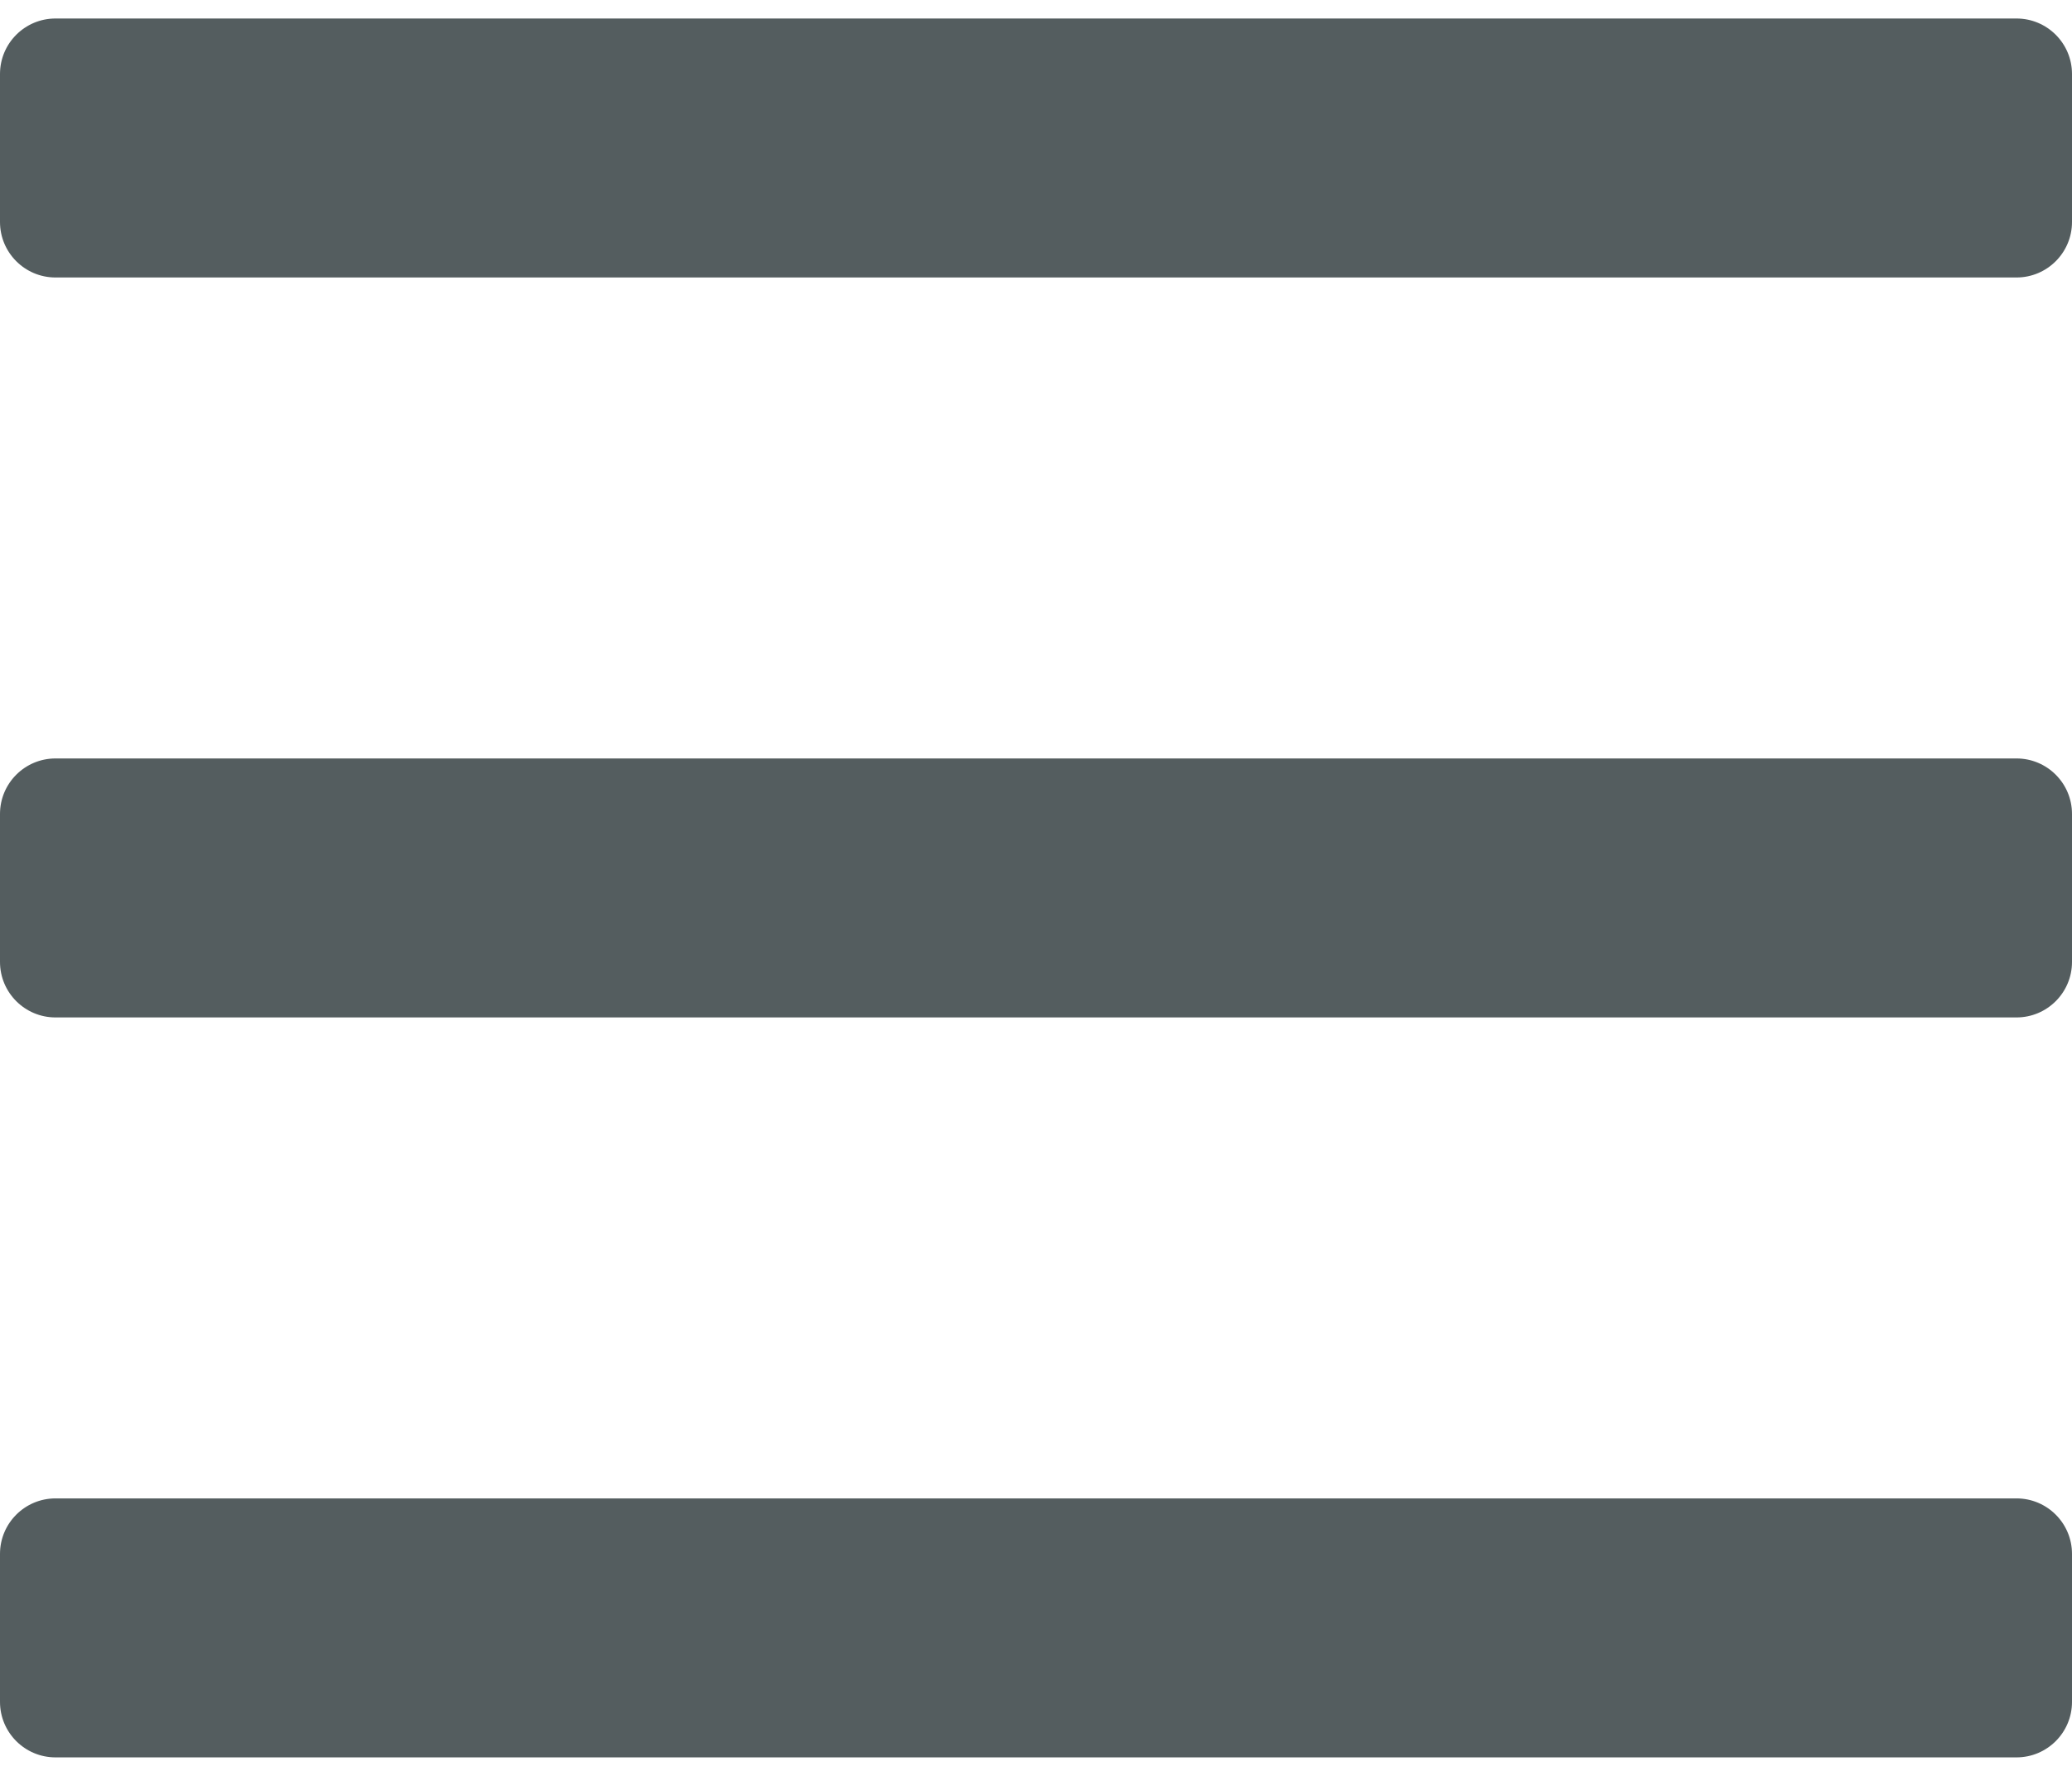 <?xml version="1.0" encoding="UTF-8"?>
<svg width="14px" height="12px" viewBox="0 0 14 12" version="1.1" xmlns="http://www.w3.org/2000/svg" xmlns:xlink="http://www.w3.org/1999/xlink">
    <title>Menu Icon</title>
    <g id="Home-page" stroke="none" stroke-width="1" fill="none" fill-rule="evenodd">
        <g id="Home" transform="translate(-30, -32)" fill="#545D5F" fill-rule="nonzero">
            <g id="Header">
                <path d="M43.625,33.875 C43.832,33.875 44,33.707 44,33.5 L44,32.5 C44,32.293 43.832,32.125 43.625,32.125 L30.375,32.125 C30.168,32.125 30,32.293 30,32.5 L30,33.5 C30,33.707 30.168,33.875 30.375,33.875 L43.625,33.875 Z M43.625,38.875 C43.832,38.875 44,38.707 44,38.5 L44,37.5 C44,37.293 43.832,37.125 43.625,37.125 L30.375,37.125 C30.168,37.125 30,37.293 30,37.5 L30,38.5 C30,38.707 30.168,38.875 30.375,38.875 L43.625,38.875 Z M43.625,43.875 C43.832,43.875 44,43.707 44,43.5 L44,42.5 C44,42.293 43.832,42.125 43.625,42.125 L30.375,42.125 C30.168,42.125 30,42.293 30,42.5 L30,43.5 C30,43.707 30.168,43.875 30.375,43.875 L43.625,43.875 Z" id="Menu-Icon"></path>
            </g>
        </g>
    </g>
</svg>